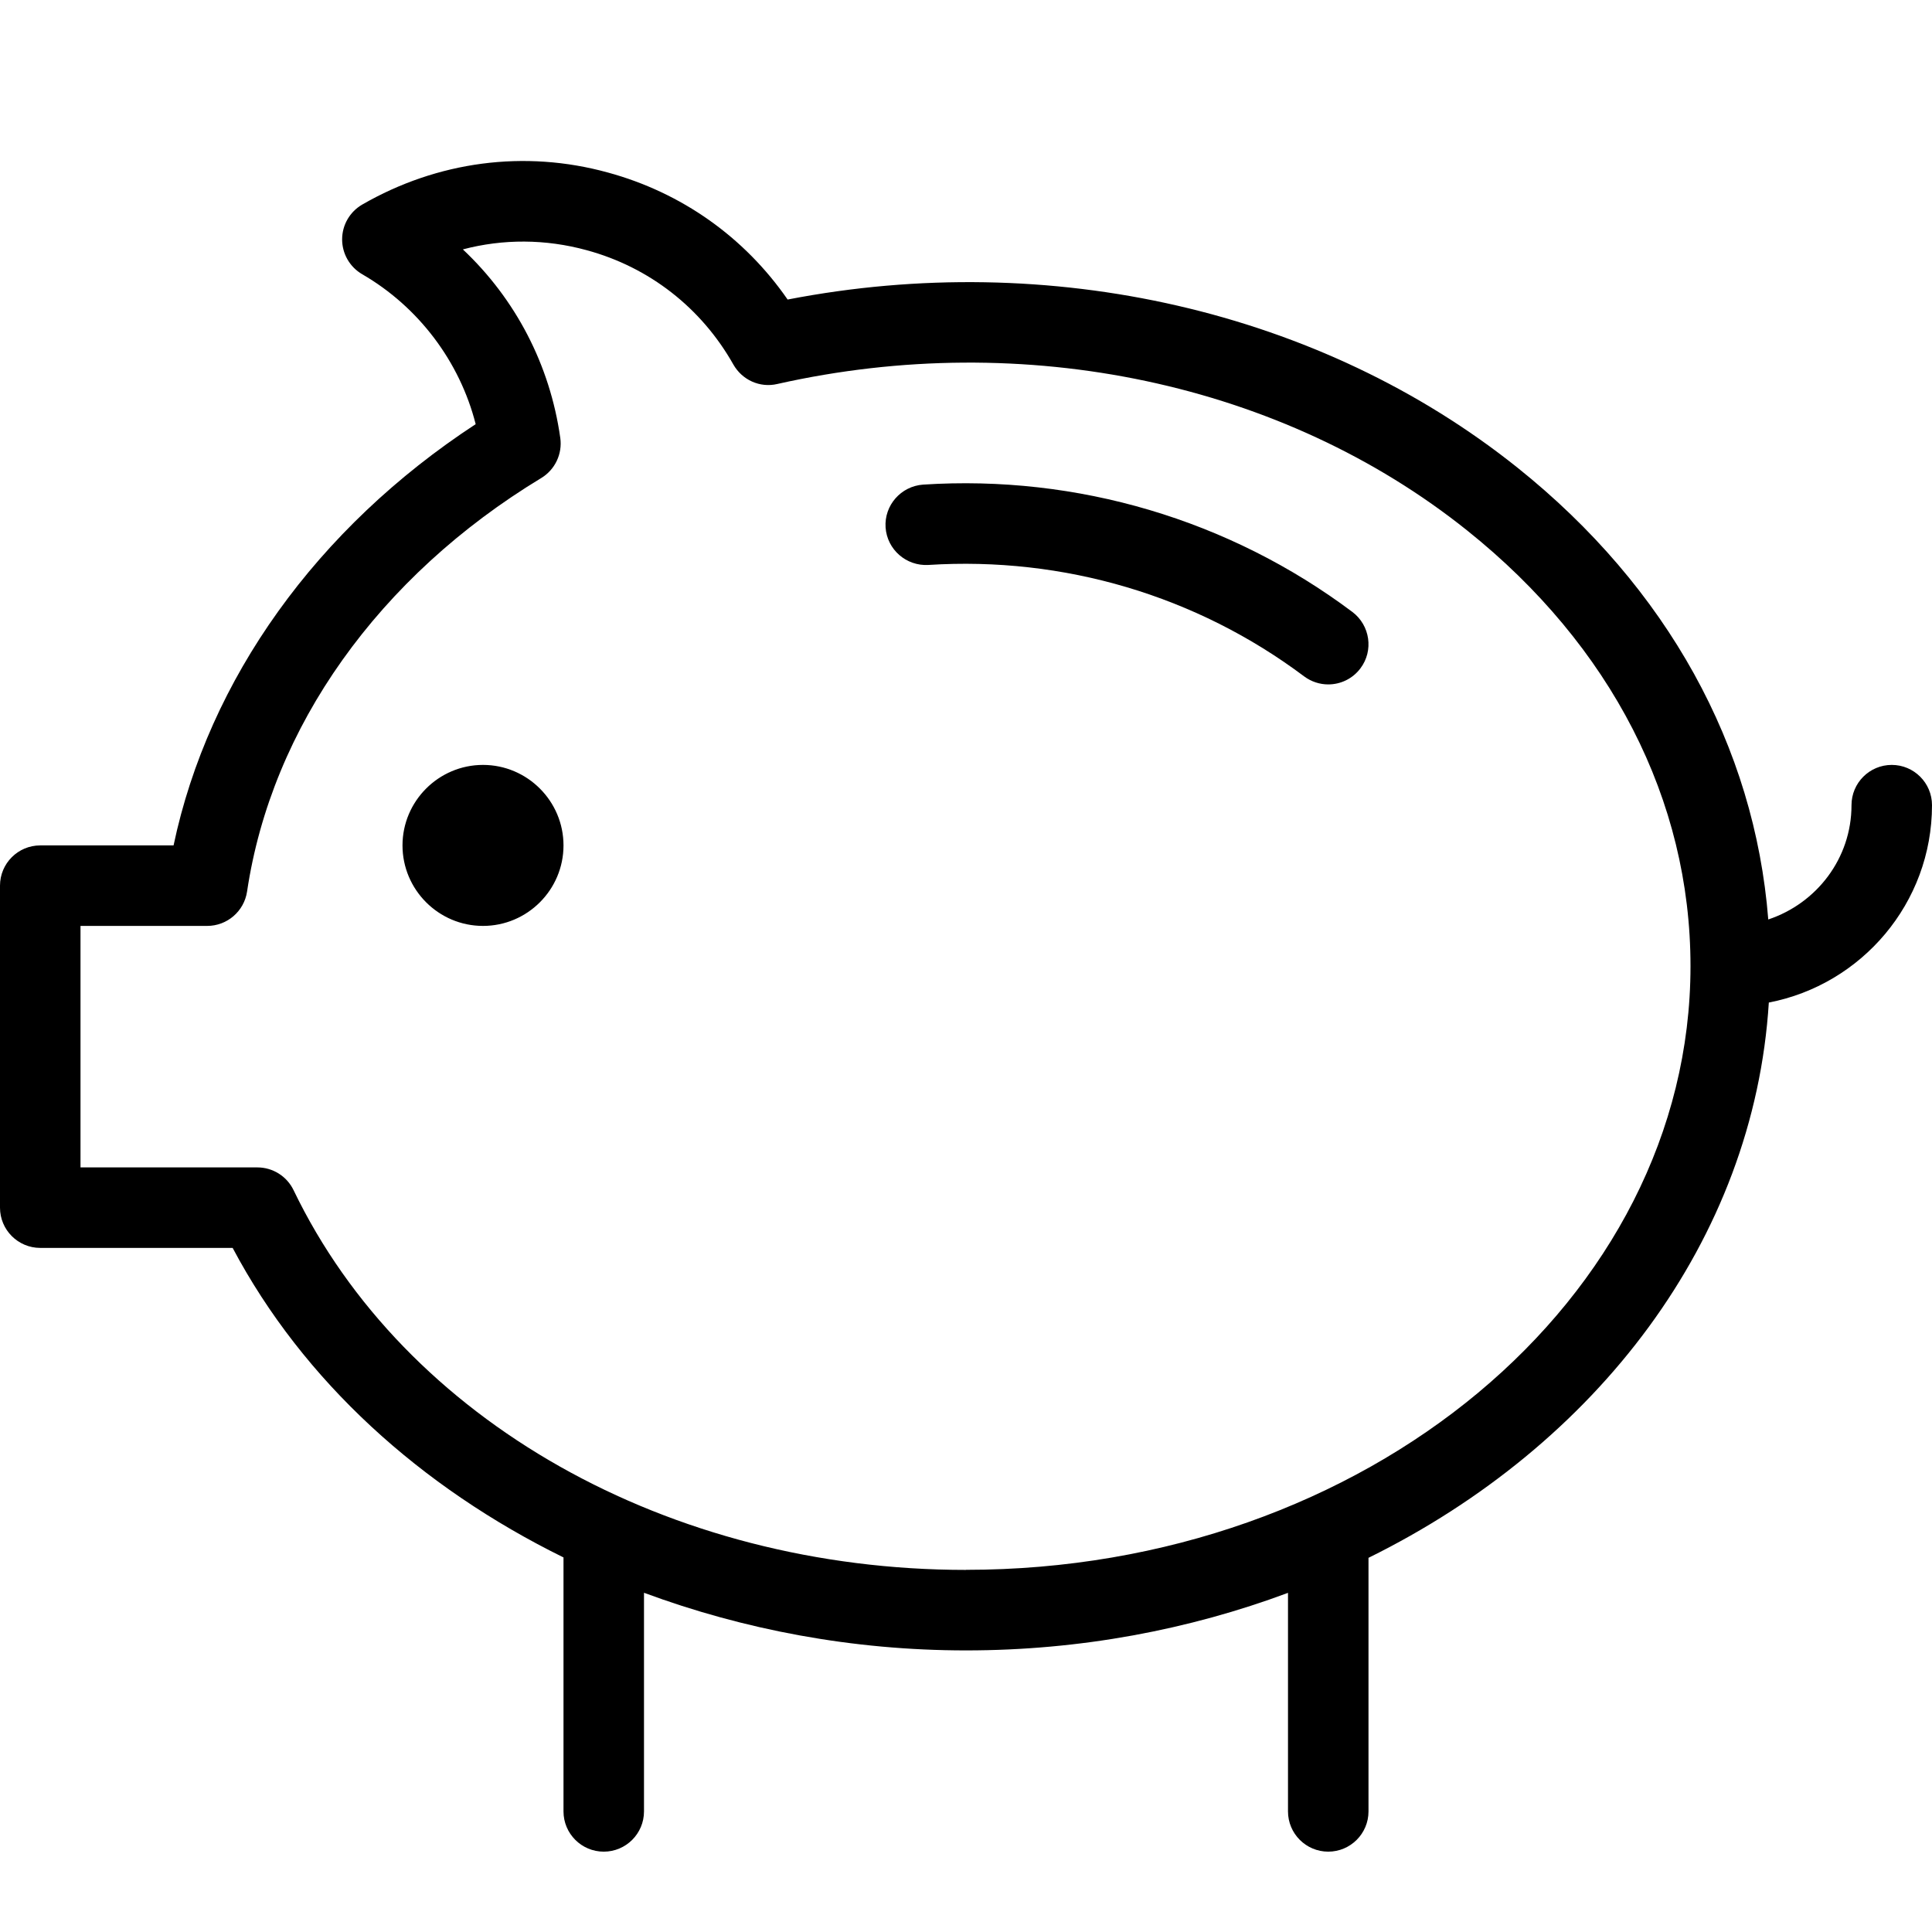 <svg width="24" height="24" viewBox="0 0 24 24" xmlns="http://www.w3.org/2000/svg">
    <title>piggy-bank</title>
    <path d="M24 10.002c0-.276-.224-.5-.5-.5s-.5.224-.5.5c0 .664-.436 1.221-1.034 1.42-.169-2.147-1.253-4.123-3.116-5.613-2.439-1.95-5.805-2.72-9.066-2.088-.535-.774-1.316-1.328-2.233-1.578-1.035-.285-2.117-.14-3.051.398-.155.09-.25.254-.25.433 0 .178.095.343.25.433.701.406 1.212 1.087 1.409 1.862-1.973 1.291-3.317 3.166-3.753 5.233H.5c-.276 0-.5.224-.5.5v4c0 .276.224.5.5.5h2.39c.879 1.657 2.337 2.973 4.11 3.845v3.155c0 .276.224.5.5.5s.5-.224.5-.5v-2.716c1.236.458 2.589.716 4 .716 1.422 0 2.774-.258 4-.715v2.715c0 .276.224.5.5.5s.5-.224.5-.5v-3.15c2.839-1.4 4.789-3.95 4.973-6.898C23.126 12.232 24 11.218 24 10.002zm-12 9.5c-3.695 0-6.974-1.852-8.353-4.717-.083-.173-.258-.283-.45-.283H1v-3h1.574c.248 0 .458-.182.495-.426.304-2.043 1.636-3.916 3.655-5.138.171-.104.264-.3.236-.498-.128-.909-.557-1.727-1.21-2.342.5-.132 1.027-.13 1.538.01.777.211 1.425.716 1.822 1.42.109.192.33.293.546.242 3.075-.692 6.279-.013 8.57 1.82C20.015 8.02 21 9.942 21 12.001c0 4.136-4.037 7.5-9 7.5zM11.467 6.02c-.275.02-.484.257-.466.532.019.276.258.482.532.466 1.679-.107 3.33.381 4.667 1.384.09.067.196.1.3.1.152 0 .302-.069.4-.2.166-.22.12-.534-.1-.7-1.528-1.146-3.42-1.706-5.333-1.582zM6 9.502c-.551 0-1 .45-1 1 0 .551.449 1 1 1 .551 0 1-.449 1-1 0-.55-.449-1-1-1z" fill="#000" fill-rule="evenodd"/>
</svg>
